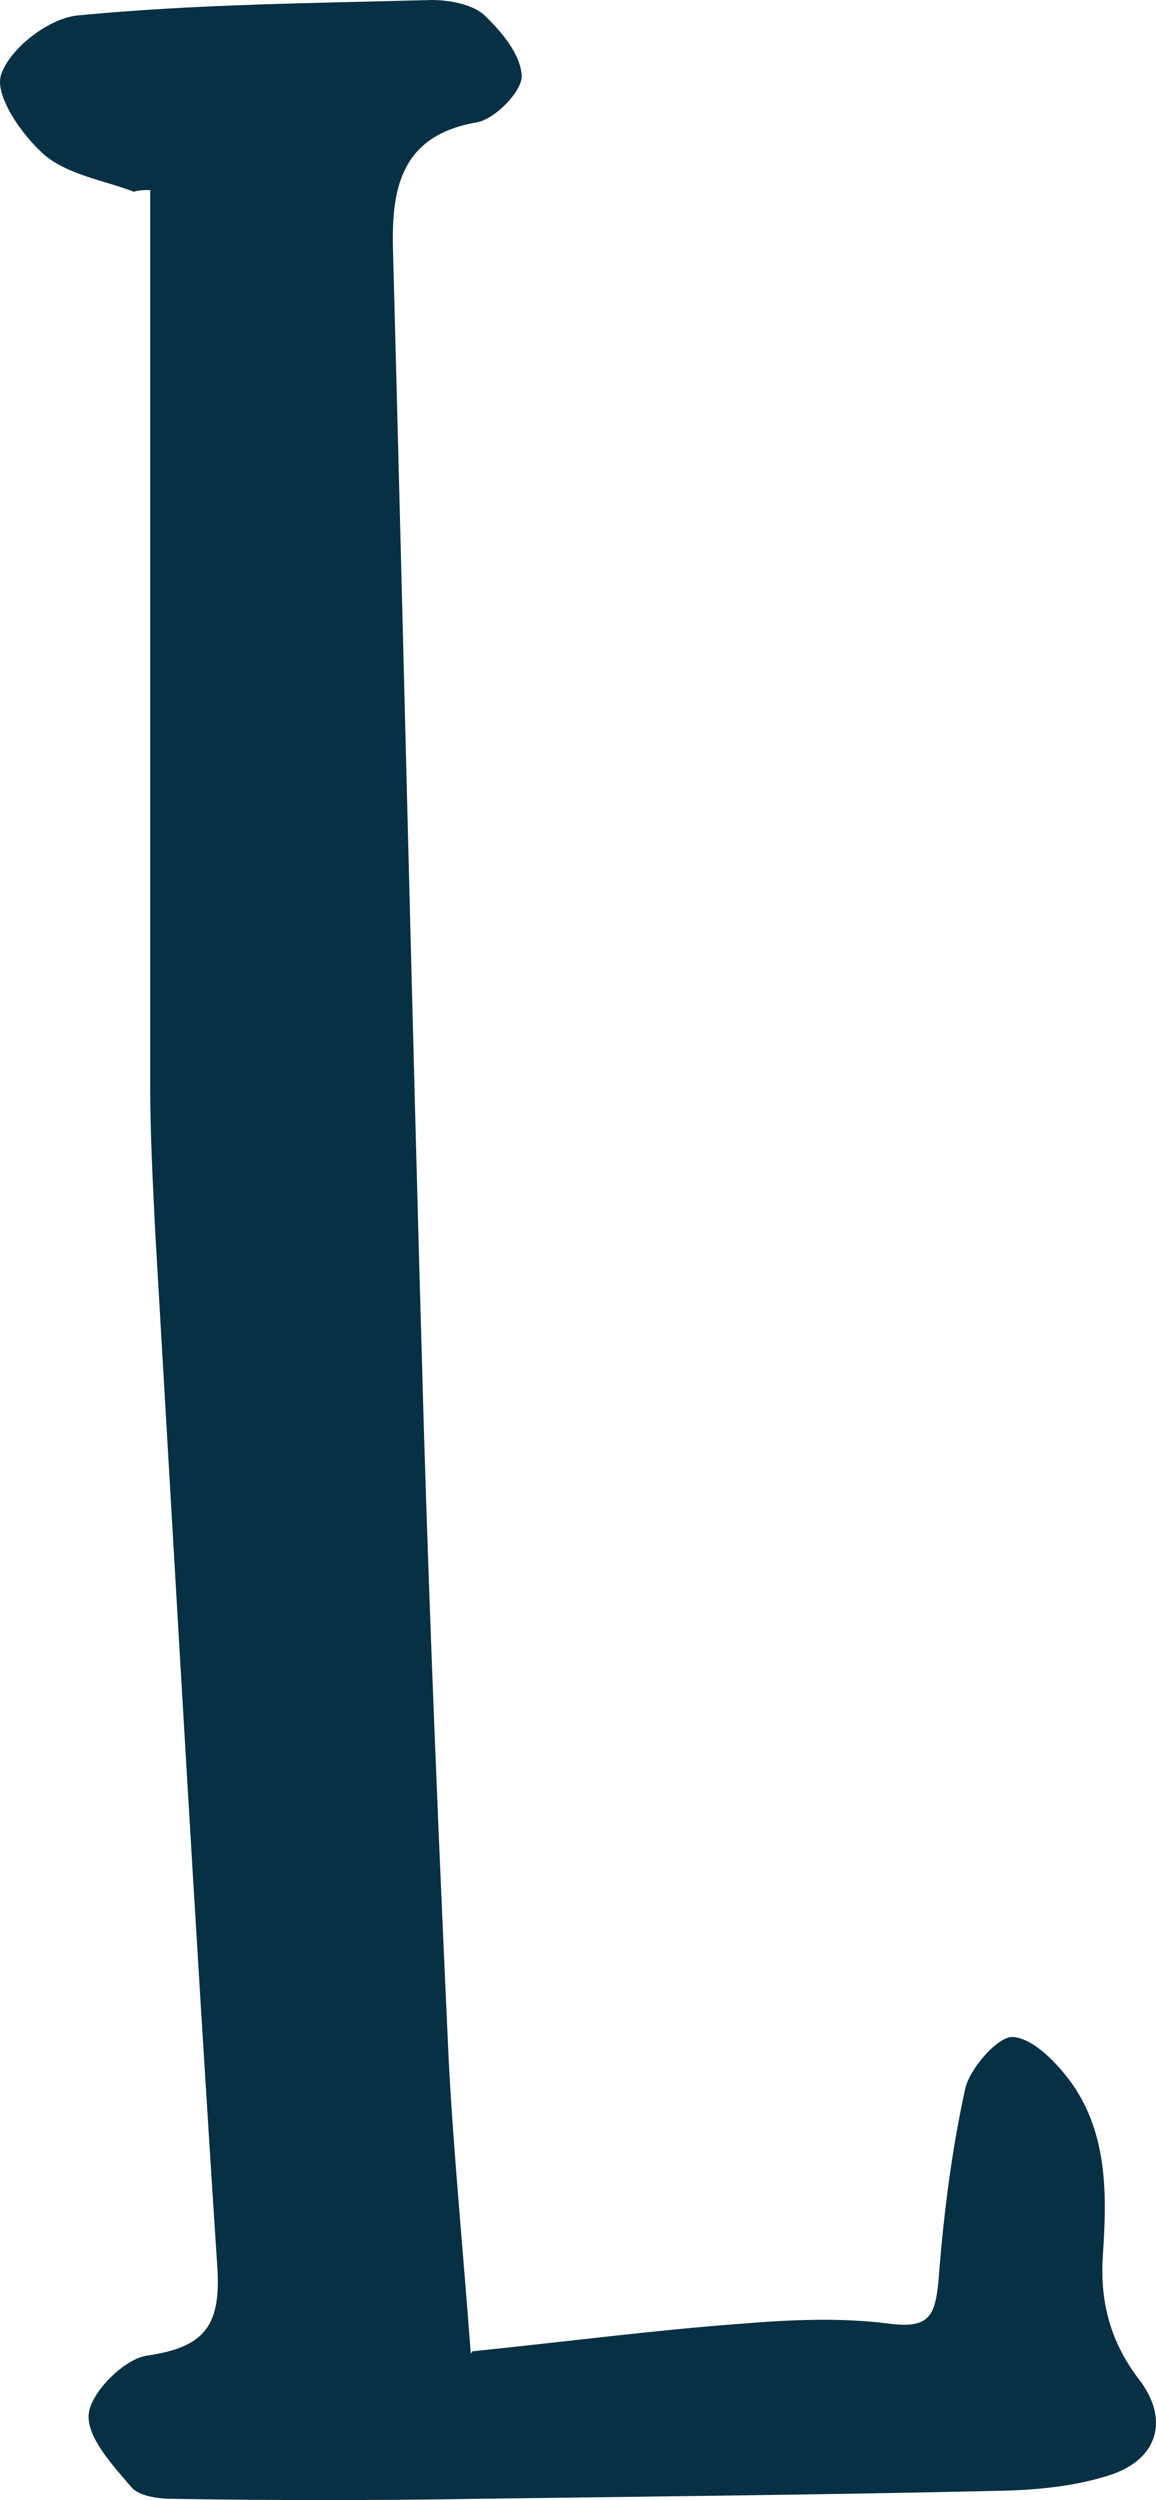 <svg width="31" height="67" viewBox="0 0 31 67" fill="none" xmlns="http://www.w3.org/2000/svg">
<path d="M12.657 63.014C15.216 62.75 17.541 62.446 19.865 62.274C21.188 62.165 22.556 62.102 23.862 62.274C24.927 62.406 25.075 62.056 25.167 61.121C25.299 59.383 25.516 57.651 25.883 55.976C26.014 55.414 26.77 54.565 27.165 54.588C27.732 54.634 28.362 55.305 28.751 55.844C29.707 57.209 29.684 58.838 29.576 60.427C29.49 61.666 29.77 62.75 30.532 63.748C31.356 64.809 31.076 65.876 29.816 66.312C28.906 66.616 27.887 66.725 26.908 66.748C22.172 66.857 17.466 66.903 12.754 66.966C10.04 67.011 7.349 67.011 4.635 66.966C4.269 66.966 3.748 66.903 3.53 66.662C3.032 66.076 2.316 65.314 2.379 64.689C2.442 64.103 3.335 63.214 3.942 63.128C5.442 62.91 5.918 62.365 5.832 60.828C5.225 51.536 4.704 42.267 4.16 32.975C4.097 31.673 4.028 30.394 4.028 29.092V5.093C3.897 5.093 3.725 5.093 3.593 5.139C2.791 4.835 1.835 4.686 1.206 4.164C0.576 3.619 -0.163 2.535 0.032 1.996C0.272 1.279 1.337 0.476 2.093 0.413C5.242 0.109 8.408 0.086 11.58 0C12.038 0 12.645 0.109 12.972 0.39C13.43 0.826 13.968 1.451 13.991 2.042C13.991 2.455 13.275 3.195 12.777 3.281C10.756 3.631 10.498 5.042 10.538 6.665C10.819 17.173 11.059 27.658 11.363 38.16C11.534 43.867 11.775 49.597 12.038 55.31C12.17 57.742 12.405 60.151 12.622 63.037V63.077L12.668 63.014H12.657Z" fill="#083044"/>
</svg>
